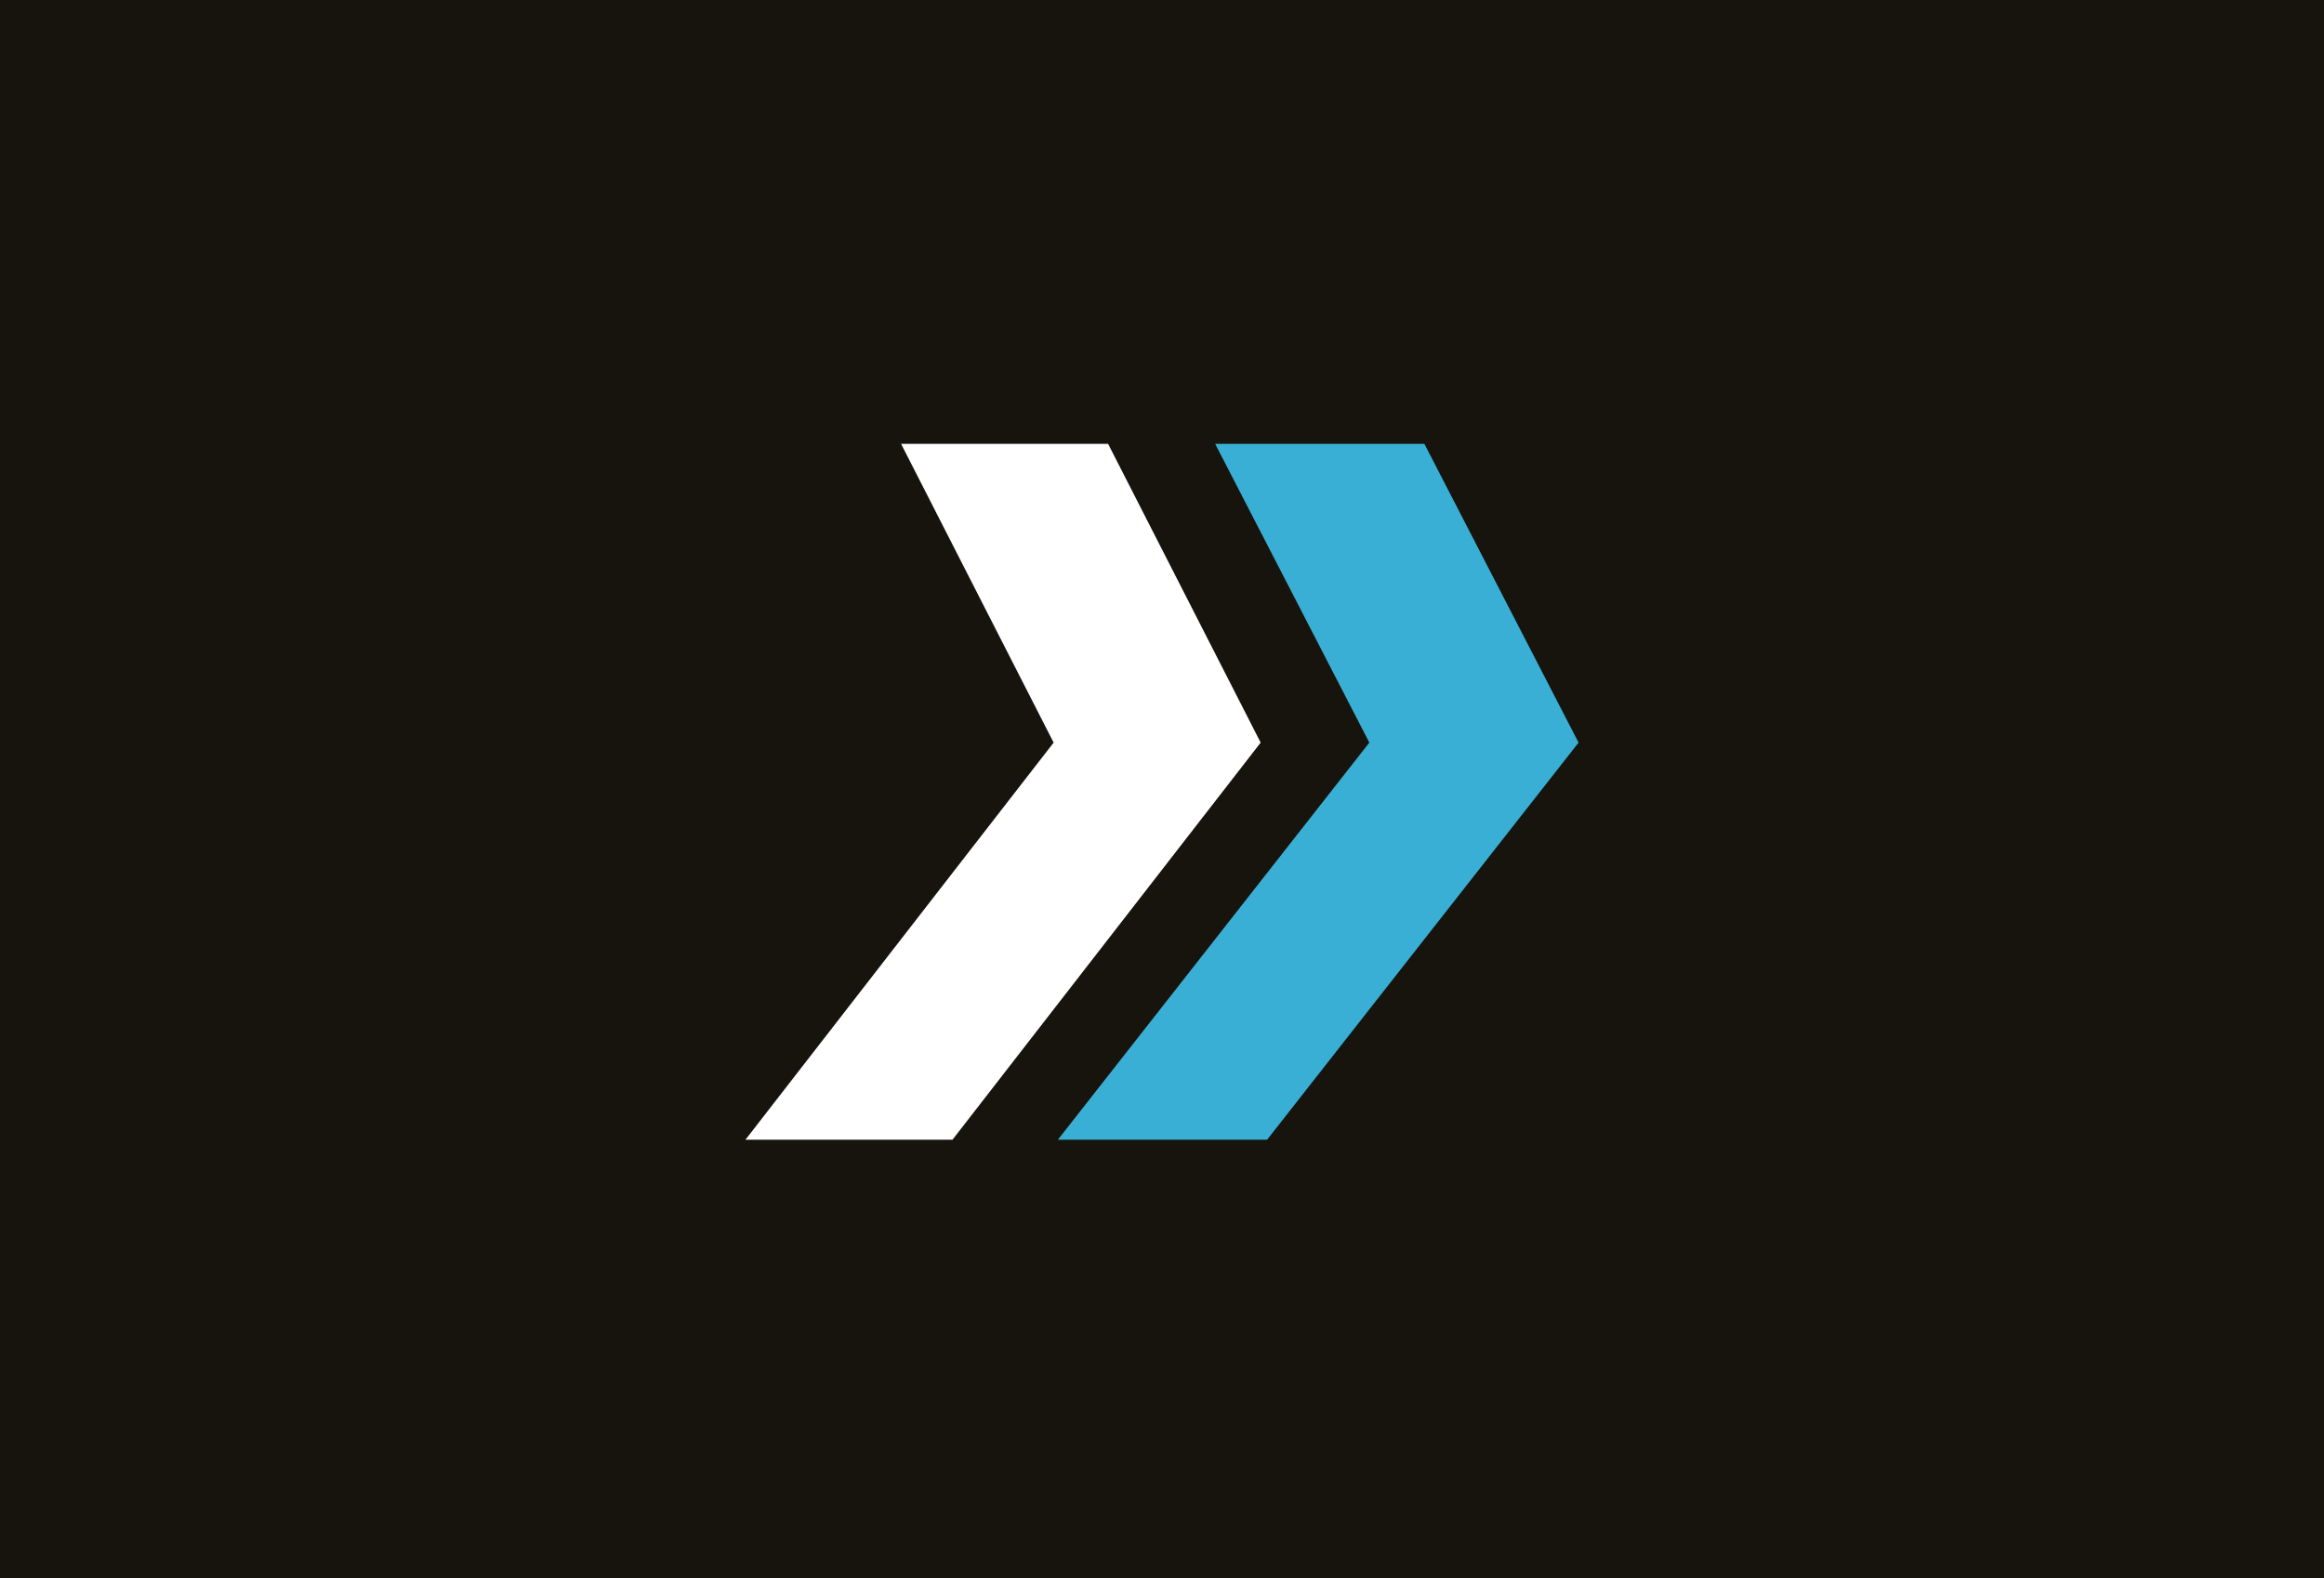 <svg xmlns="http://www.w3.org/2000/svg" width="424" height="288" fill="none"><path fill="#16140C" d="M0 0h424v288H0z"/><path fill="#3AAFD5" fill-rule="evenodd" d="M221.698 81h38.17L288 135.524 231.17 208H193l56.826-72.476L221.698 81Z" clip-rule="evenodd"/><path fill="#fff" fill-rule="evenodd" d="M164.395 81h37.77L230 135.524 173.771 208H136l56.229-72.476L164.395 81Z" clip-rule="evenodd"/></svg>